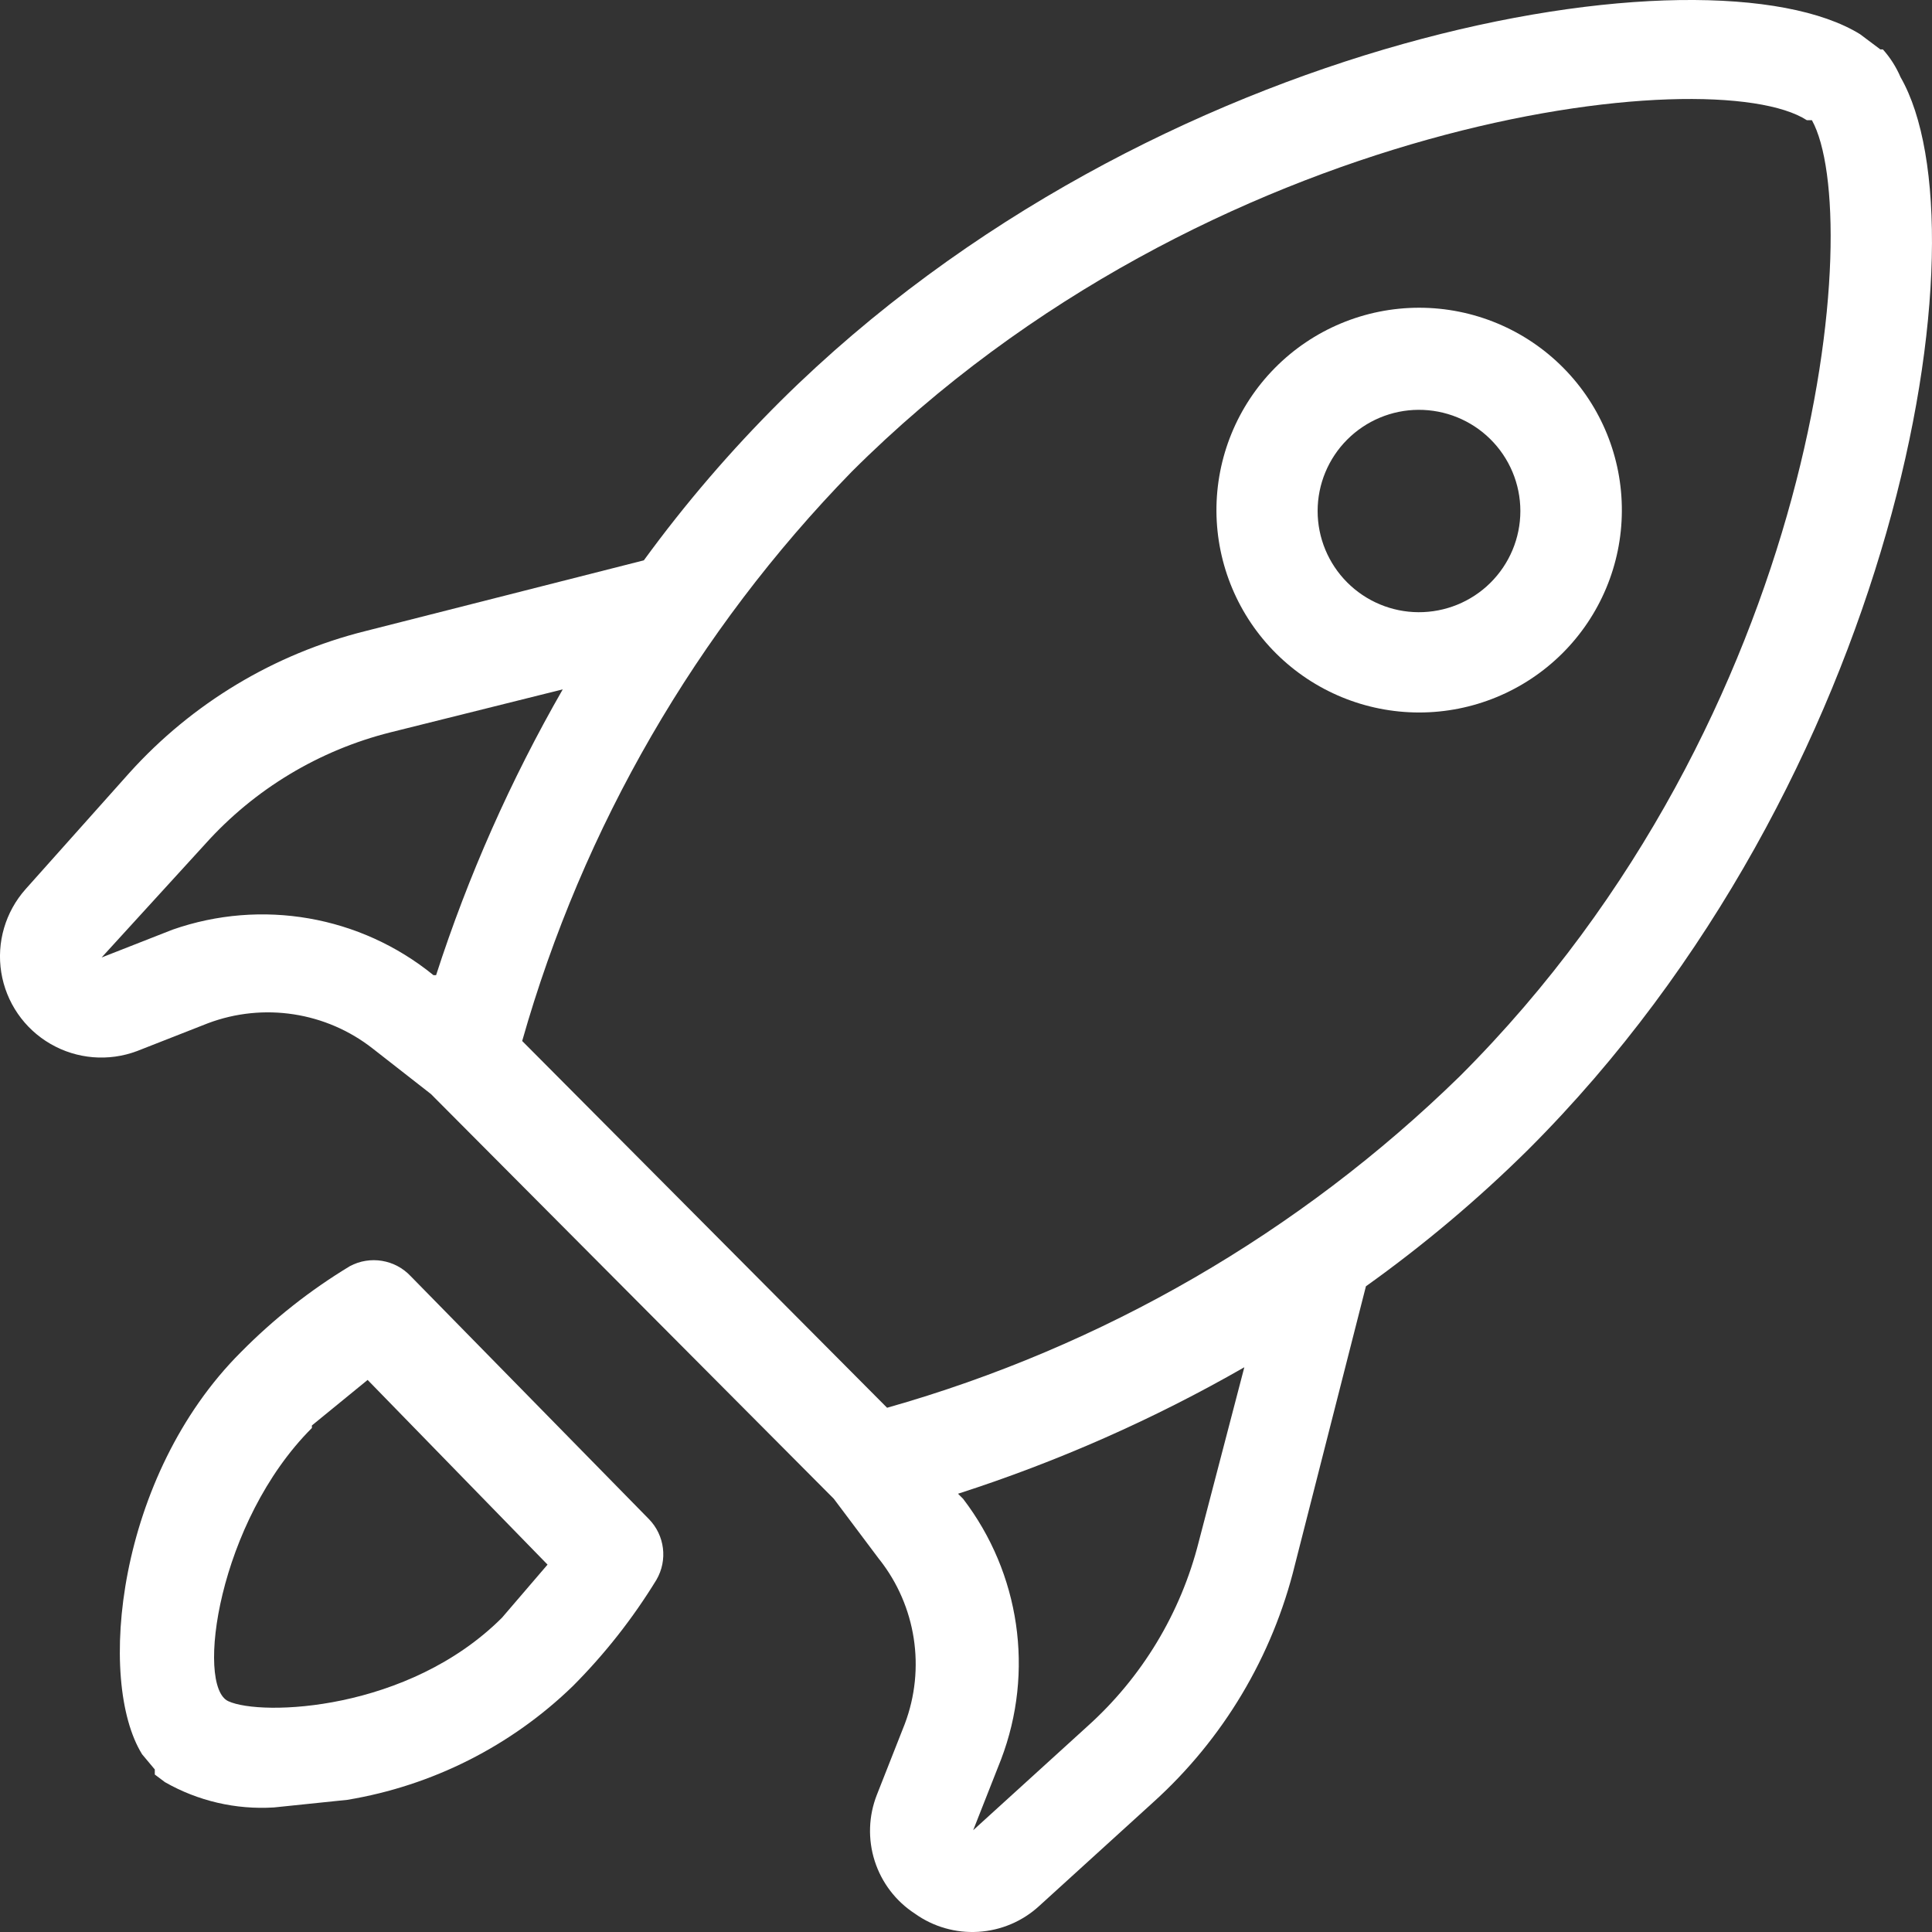 <svg width="32" height="32" viewBox="0 0 32 32" fill="none" xmlns="http://www.w3.org/2000/svg">
<rect x="0" y="0" width="32" height="32" fill="#333333" stroke="none"/>
<path d="M31.479 1.278C31.407 1.11 31.308 0.954 31.186 0.818H31.144L30.808 0.566C28.29 -0.984 19.099 0.524 12.93 6.641C12.106 7.46 11.348 8.343 10.664 9.281L6.047 10.454H6.047C4.541 10.831 3.183 11.648 2.144 12.8L0.424 14.727C0.089 15.104 -0.059 15.61 0.021 16.107C0.101 16.603 0.4 17.038 0.836 17.29C1.272 17.543 1.799 17.586 2.27 17.409L3.445 16.948C4.365 16.602 5.4 16.761 6.173 17.367L7.138 18.121L13.811 24.825L14.566 25.831H14.567C15.174 26.602 15.333 27.635 14.986 28.554L14.524 29.727C14.386 30.077 14.373 30.465 14.488 30.824C14.603 31.183 14.838 31.491 15.154 31.696C15.459 31.914 15.83 32.02 16.204 31.997C16.579 31.974 16.934 31.824 17.21 31.571L19.099 29.853H19.099C20.26 28.805 21.079 27.433 21.449 25.914L22.624 21.305V21.305C23.578 20.624 24.477 19.867 25.31 19.043C31.437 12.926 32.948 3.834 31.479 1.278L31.479 1.278ZM2.858 15.398L1.683 15.859L3.404 13.974C4.218 13.069 5.285 12.427 6.467 12.13L9.321 11.418H9.321C8.459 12.919 7.755 14.505 7.223 16.152H7.18C5.969 15.167 4.332 14.882 2.858 15.398L2.858 15.398ZM19.855 25.537C19.557 26.718 18.915 27.782 18.008 28.596L16.119 30.314L16.581 29.141C17.134 27.69 16.895 26.058 15.952 24.825L15.868 24.741C17.517 24.21 19.107 23.508 20.61 22.646L19.855 25.537ZM24.177 17.828C21.524 20.419 18.263 22.306 14.693 23.317L8.649 17.242C9.656 13.696 11.531 10.456 14.105 7.815C20.023 1.907 28.374 0.985 29.927 1.991H30.011C30.892 3.583 30.178 11.837 24.177 17.828H24.177Z" fill="white"/>
<path d="M2.564 29.392L2.732 29.518C3.28 29.831 3.907 29.976 4.537 29.937L5.753 29.811C7.162 29.577 8.465 28.919 9.489 27.926C10.018 27.395 10.482 26.805 10.873 26.166C11.062 25.841 11.011 25.43 10.748 25.161L6.803 21.138C6.544 20.861 6.13 20.793 5.796 20.971C5.137 21.369 4.531 21.848 3.991 22.395C1.934 24.448 1.599 27.842 2.354 29.057L2.564 29.308L2.564 29.392ZM5.166 23.61L6.089 22.856L9.069 25.915L8.314 26.795C6.761 28.345 4.327 28.429 3.781 28.177C3.236 27.926 3.613 25.202 5.166 23.652L5.166 23.61Z" fill="white"/>
<path d="M21.114 6.097C20.491 6.728 20.144 7.58 20.148 8.466C20.153 9.352 20.509 10.2 21.138 10.825C21.767 11.45 22.618 11.801 23.506 11.801C24.393 11.801 25.244 11.45 25.874 10.825C26.503 10.2 26.859 9.352 26.863 8.466C26.868 7.58 26.521 6.728 25.898 6.097C25.267 5.457 24.405 5.097 23.506 5.097C22.606 5.097 21.745 5.457 21.114 6.097ZM24.681 9.658C24.365 9.969 23.938 10.142 23.494 10.14C23.051 10.138 22.626 9.96 22.313 9.646C22 9.332 21.824 8.907 21.824 8.464C21.824 8.021 22 7.596 22.313 7.282C22.626 6.968 23.051 6.79 23.494 6.788C23.938 6.786 24.365 6.959 24.681 7.27C25.001 7.585 25.182 8.015 25.182 8.464C25.182 8.913 25.001 9.343 24.681 9.658V9.658Z" fill="white"/>
</svg>
